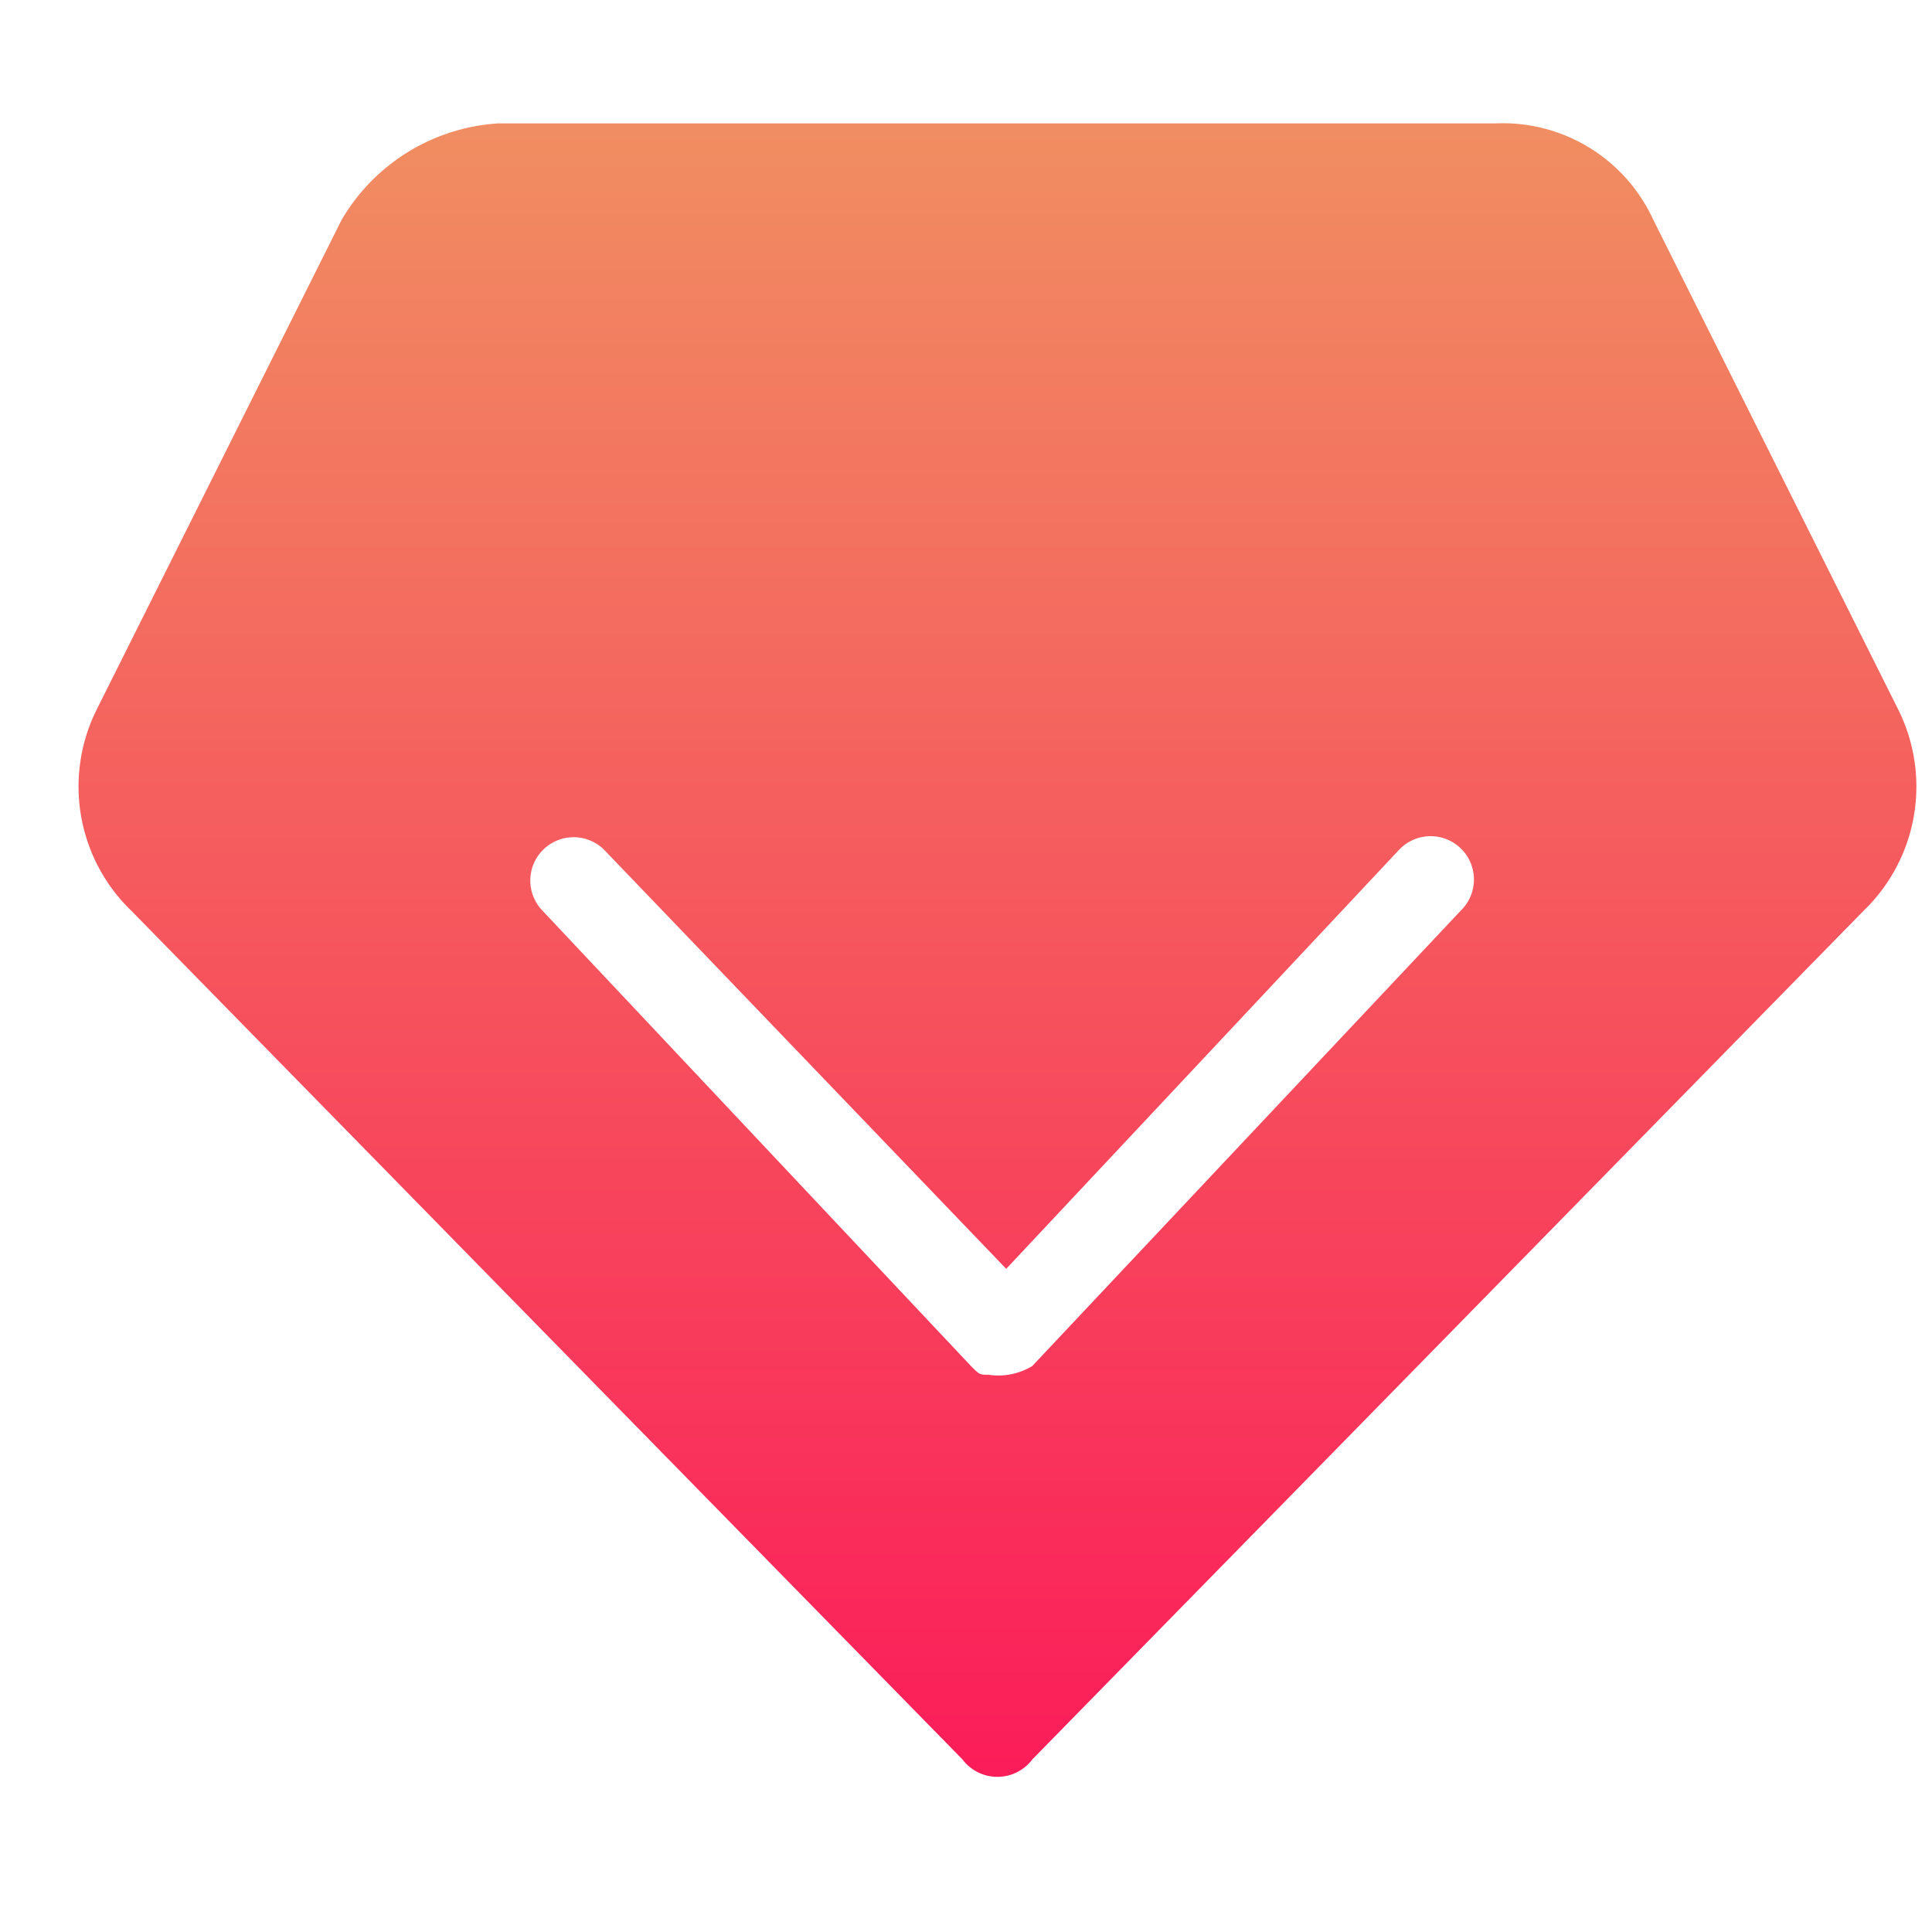 <svg xmlns="http://www.w3.org/2000/svg" xmlns:xlink="http://www.w3.org/1999/xlink" width="14" height="14" viewBox="0 0 14 14">
  <defs>
    <style>
      .cls-1 {
        fill: url(#linear-gradient);
      }

      .cls-2 {
        fill: none;
      }
    </style>
    <linearGradient id="linear-gradient" x1="0.5" y1="1" x2="0.5" y2="-0.171" gradientUnits="objectBoundingBox">
      <stop offset="0" stop-color="#fb1d59"/>
      <stop offset="1" stop-color="#efa063"/>
    </linearGradient>
  </defs>
  <g id="组_16529" data-name="组 16529" transform="translate(-36 -1745.213)">
    <path id="钻石-1" class="cls-1" d="M48.714,46.079h7.225a1.2,1.2,0,0,1,1.141.7l1.775,3.549a1.25,1.25,0,0,1-.253,1.458l-6.022,6.148a.317.317,0,0,1-.507,0l-6.021-6.148a1.25,1.25,0,0,1-.253-1.458l1.775-3.549A1.417,1.417,0,0,1,48.714,46.079Zm3.676,8.3L49.474,51.34a.314.314,0,0,0-.444.444l3.105,3.3c.063.063.063.063.127.063a.475.475,0,0,0,.317-.063l3.105-3.3a.314.314,0,1,0-.444-.444l-2.852,3.042Z" transform="translate(-9.099 1700.028)"/>
    <rect id="矩形_9749" data-name="矩形 9749" class="cls-2" width="14" height="14" transform="translate(36 1745.213)"/>
  </g>
</svg>
